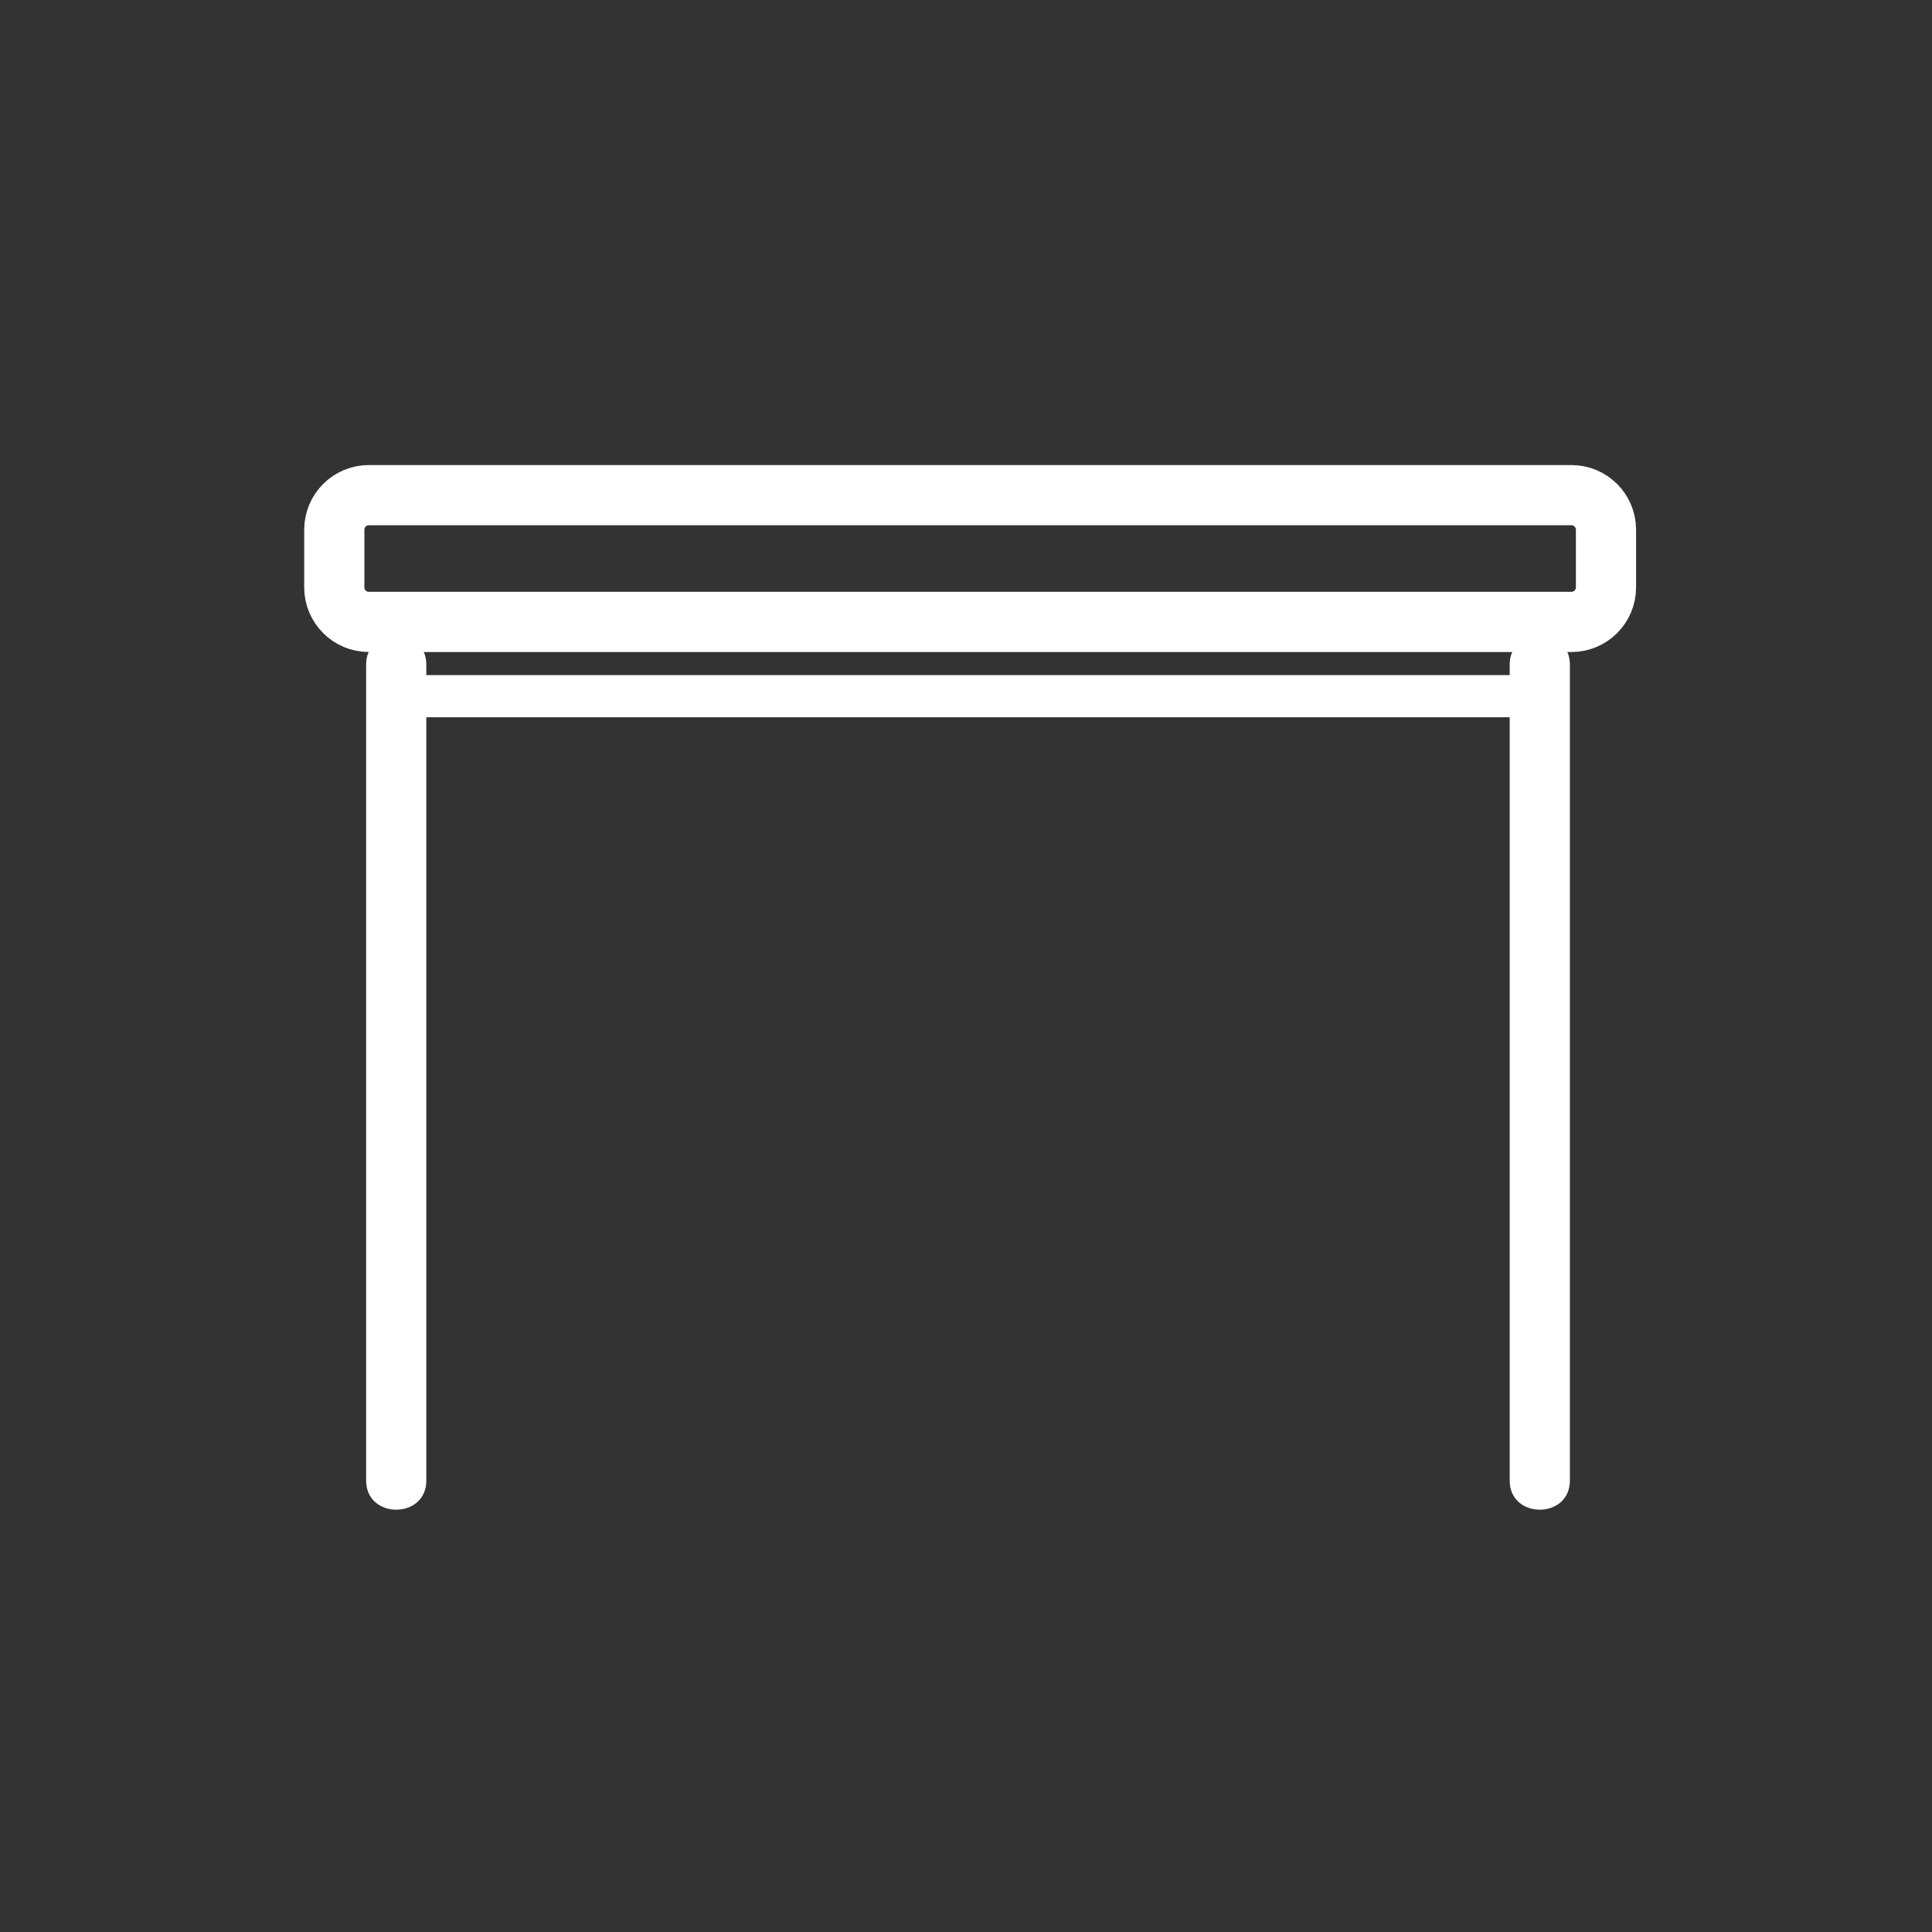 <svg xmlns="http://www.w3.org/2000/svg" viewBox="20 20 321 321">
<rect x="20" y="20" width="321" height="321" fill="#333333" stroke="none"/>
<g fill="#fff">
<path d="m80.833,130.417c0,45.143 0,90.286 0,135.429 0,.052 0,.103 0,.154 0,6.448 10,6.448 10,0 0-45.143 0-90.286 0-135.429 0-.051 0-.103 0-.154 0-6.449-10-6.449-10,0z"/>
<path d="m270.833,130.417c0,45.143 0,90.286 0,135.429 0,.052 0,.103 0,.154 0,6.448 10,6.448 10,0 0-45.143 0-90.286 0-135.429 0-.051 0-.103 0-.154 0-6.449-10-6.449-10,0z"/>
</g>
<path fill="none" stroke="#fff" stroke-width="10" d="m286.833,117.588c0,3.172-2.572,5.745-5.745,5.745h-199.801c-3.173,0-5.745-2.573-5.745-5.745v-9.575c0-3.173 2.572-5.745 5.745-5.745h199.801c3.173,0 5.745,2.572 5.745,5.745v9.575z"/>
<path fill="#fff" d="m272.459,131.741c-.113,.56 .604,.431-.631,.431-1.073,0-2.146,0-3.22,0-3.865,0-7.73,0-11.596,0-12.936,0-25.87,0-38.806,0-31.541,0-63.083,0-94.624,0-9.949,0-19.897,0-29.846,0-1.625,0-3.25,0-4.875,0 .854,0 .755-4.667 .036-4.667 .569,0 1.138,0 1.707,0 22.669,0 45.338,0 68.008,0 26.49,0 52.981,0 79.472,0 8.894,0 17.786,0 26.68,0 2.235,0 4.472,0 6.708,0 .433,0 .865,0 1.298,0-.623,0-.436-.319-.436,.969 0,1.399 0,2.798 0,4.197 0,4.514 7,4.514 7,0 0-5.078 .355-12.167-6.755-12.167-2.048,0-4.096,0-6.143,0-10.534,0-21.068,0-31.602,0-31.673,0-63.346,0-95.019,0-12.482,0-24.964,0-37.445,0-4.82,0-13.128-1.541-17.425,1.356-5.375,3.625-3.51,17.31 3.888,17.31 1.409,0 2.817,0 4.226,0 9.646,0 19.292,0 28.937,0 50.27,0 100.539,0 150.81,0 3.351,0 5.772-2.448 6.403-5.569 .89-4.406-5.856-6.283-6.75-1.86z"/>
</svg>
